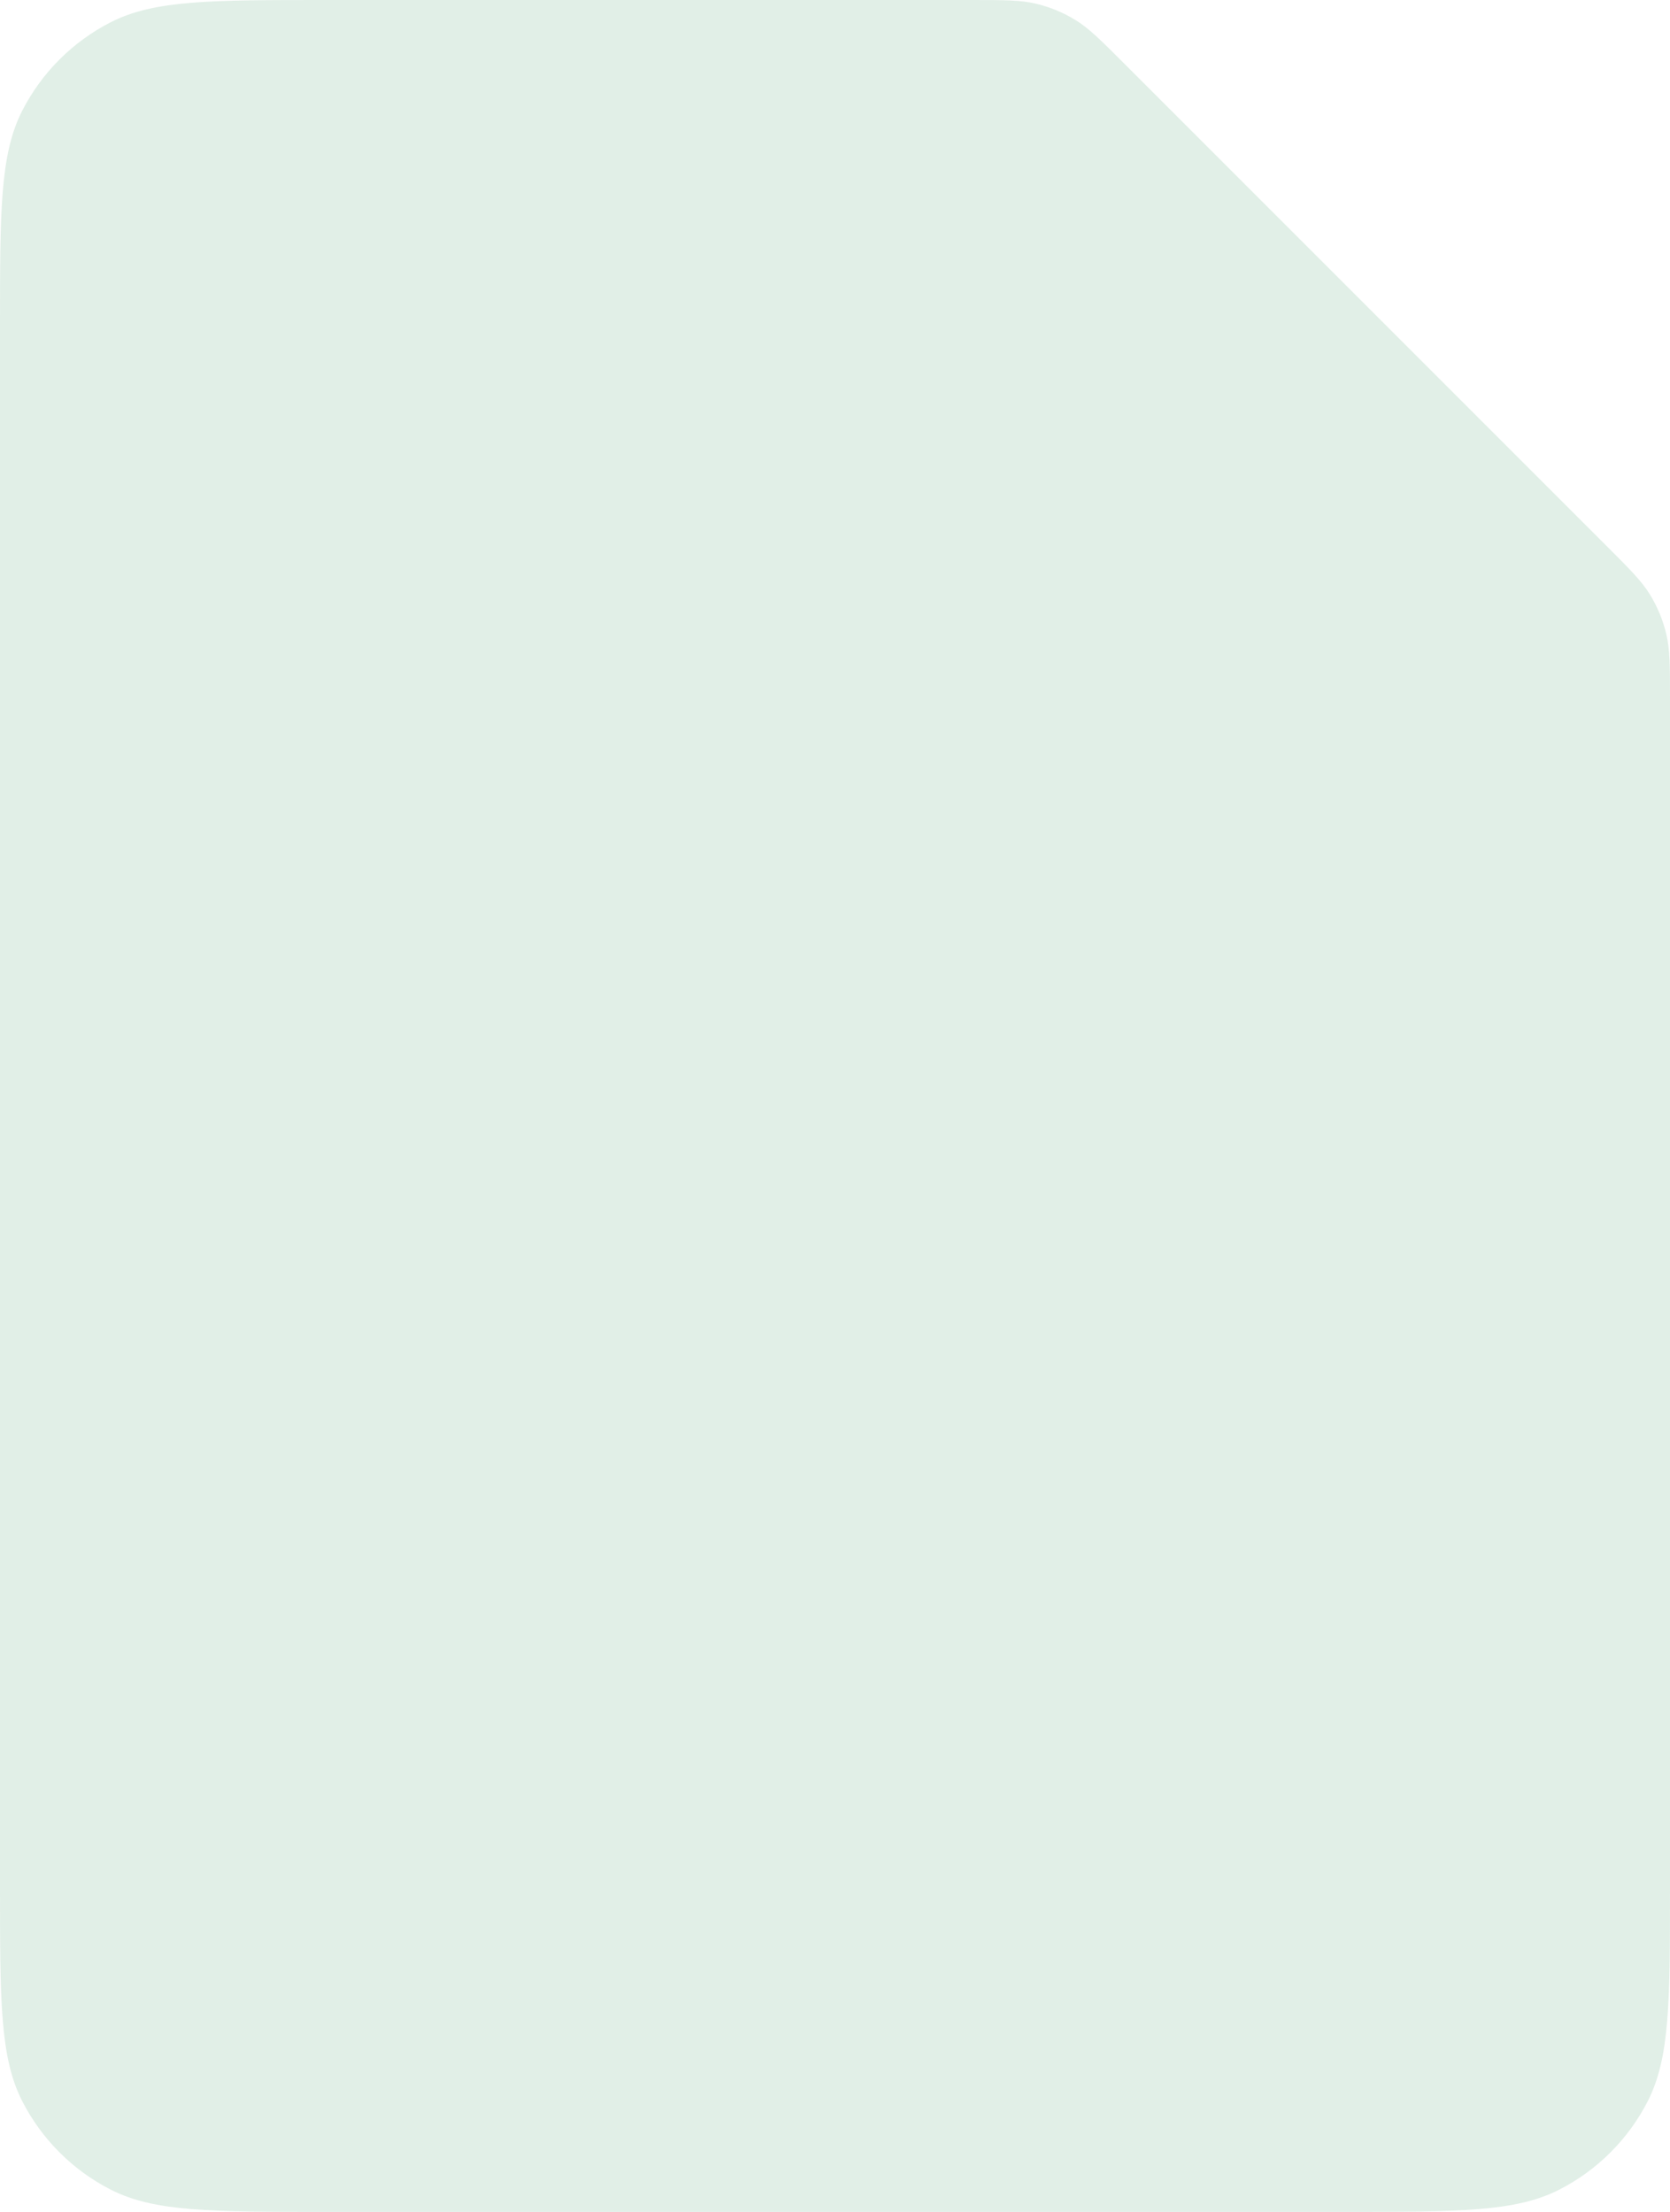 <svg width="74" height="98" viewBox="0 0 74 98" fill="none" xmlns="http://www.w3.org/2000/svg">
<path d="M0 14.4C0 9.36 0 6.839 0.981 4.914C1.844 3.221 3.221 1.844 4.914 0.981C6.839 0 9.36 0 14.4 0H43.023C44.491 0 45.225 0 45.915 0.166C46.528 0.313 47.113 0.555 47.65 0.884C48.255 1.255 48.774 1.774 49.812 2.812L71.188 24.188C72.226 25.226 72.745 25.745 73.116 26.35C73.445 26.887 73.687 27.472 73.834 28.085C74 28.775 74 29.509 74 30.976V83.6C74 88.641 74 91.161 73.019 93.086C72.156 94.779 70.779 96.156 69.086 97.019C67.161 98 64.641 98 59.6 98H14.4C9.36 98 6.839 98 4.914 97.019C3.221 96.156 1.844 94.779 0.981 93.086C0 91.161 0 88.641 0 83.6V14.4Z" fill="#409A65" fill-opacity="0.16"/>
</svg>
